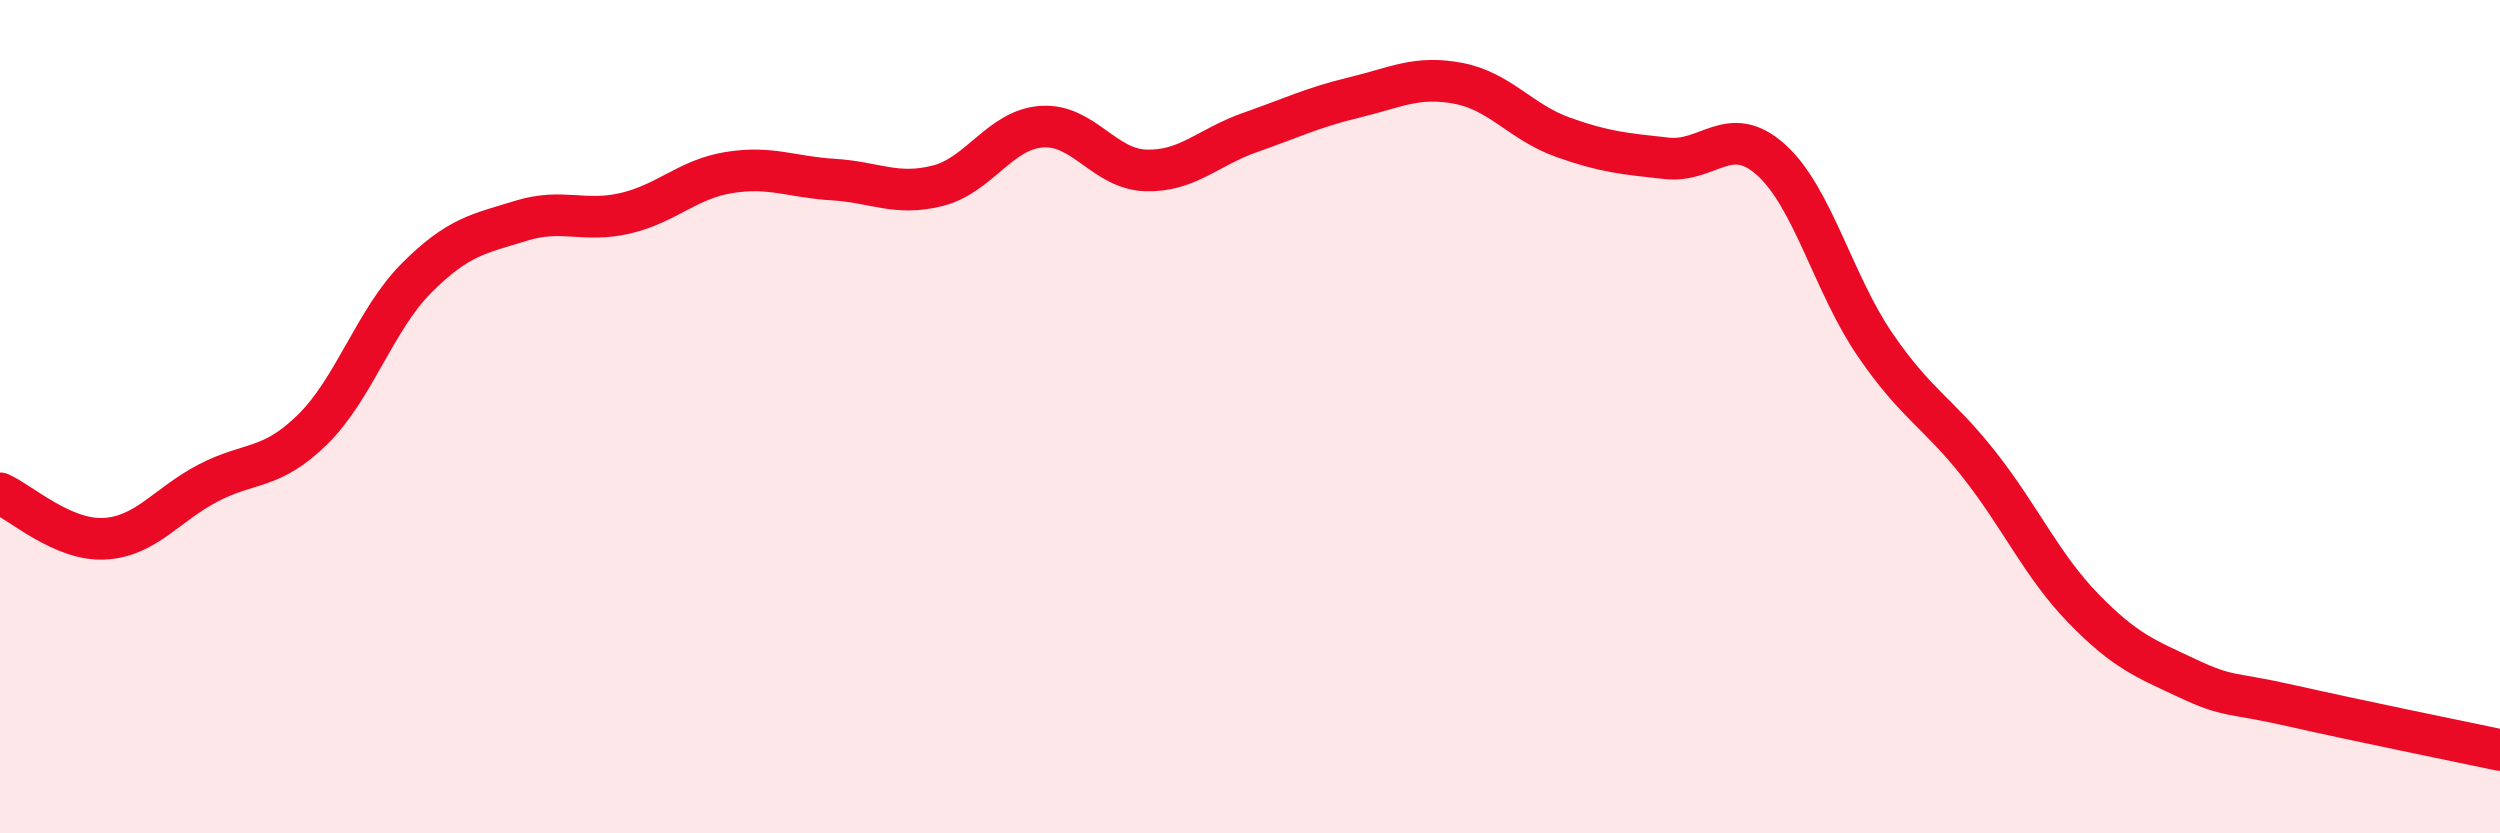 
    <svg width="60" height="20" viewBox="0 0 60 20" xmlns="http://www.w3.org/2000/svg">
      <path
        d="M 0,11.84 C 0.5,12.06 1.5,12.98 2.5,12.93 C 3.5,12.88 4,12.11 5,11.59 C 6,11.07 6.5,11.29 7.5,10.31 C 8.5,9.33 9,7.67 10,6.67 C 11,5.67 11.5,5.61 12.5,5.3 C 13.5,4.99 14,5.35 15,5.12 C 16,4.89 16.5,4.3 17.5,4.14 C 18.5,3.98 19,4.25 20,4.31 C 21,4.37 21.5,4.71 22.5,4.46 C 23.5,4.21 24,3.11 25,3.04 C 26,2.97 26.5,4.06 27.5,4.09 C 28.5,4.12 29,3.53 30,3.18 C 31,2.83 31.5,2.58 32.5,2.34 C 33.5,2.1 34,1.81 35,2 C 36,2.19 36.5,2.93 37.5,3.29 C 38.5,3.65 39,3.69 40,3.8 C 41,3.91 41.5,2.94 42.5,3.83 C 43.5,4.72 44,6.81 45,8.27 C 46,9.73 46.5,9.88 47.5,11.15 C 48.5,12.42 49,13.57 50,14.6 C 51,15.63 51.5,15.81 52.5,16.28 C 53.5,16.75 53.5,16.6 55,16.94 C 56.5,17.28 59,17.79 60,18L60 20L0 20Z"
        fill="#EB0A25"
        opacity="0.1"
        stroke-linecap="round"
        stroke-linejoin="round"
      />
      <path
        d="M 0,11.84 C 0.5,12.06 1.5,12.98 2.5,12.93 C 3.5,12.88 4,12.11 5,11.59 C 6,11.07 6.5,11.29 7.5,10.31 C 8.5,9.33 9,7.67 10,6.67 C 11,5.67 11.5,5.61 12.5,5.3 C 13.5,4.99 14,5.35 15,5.12 C 16,4.89 16.5,4.3 17.5,4.14 C 18.5,3.98 19,4.25 20,4.31 C 21,4.37 21.5,4.71 22.5,4.46 C 23.5,4.21 24,3.11 25,3.04 C 26,2.97 26.5,4.06 27.5,4.09 C 28.5,4.12 29,3.53 30,3.18 C 31,2.83 31.5,2.58 32.5,2.34 C 33.5,2.1 34,1.81 35,2 C 36,2.19 36.5,2.93 37.5,3.29 C 38.5,3.65 39,3.69 40,3.8 C 41,3.91 41.5,2.94 42.5,3.83 C 43.5,4.72 44,6.81 45,8.27 C 46,9.73 46.5,9.88 47.5,11.15 C 48.5,12.42 49,13.57 50,14.6 C 51,15.63 51.5,15.81 52.5,16.28 C 53.5,16.75 53.5,16.6 55,16.94 C 56.5,17.28 59,17.79 60,18"
        stroke="#EB0A25"
        stroke-width="1"
        fill="none"
        stroke-linecap="round"
        stroke-linejoin="round"
      />
    </svg>
  
